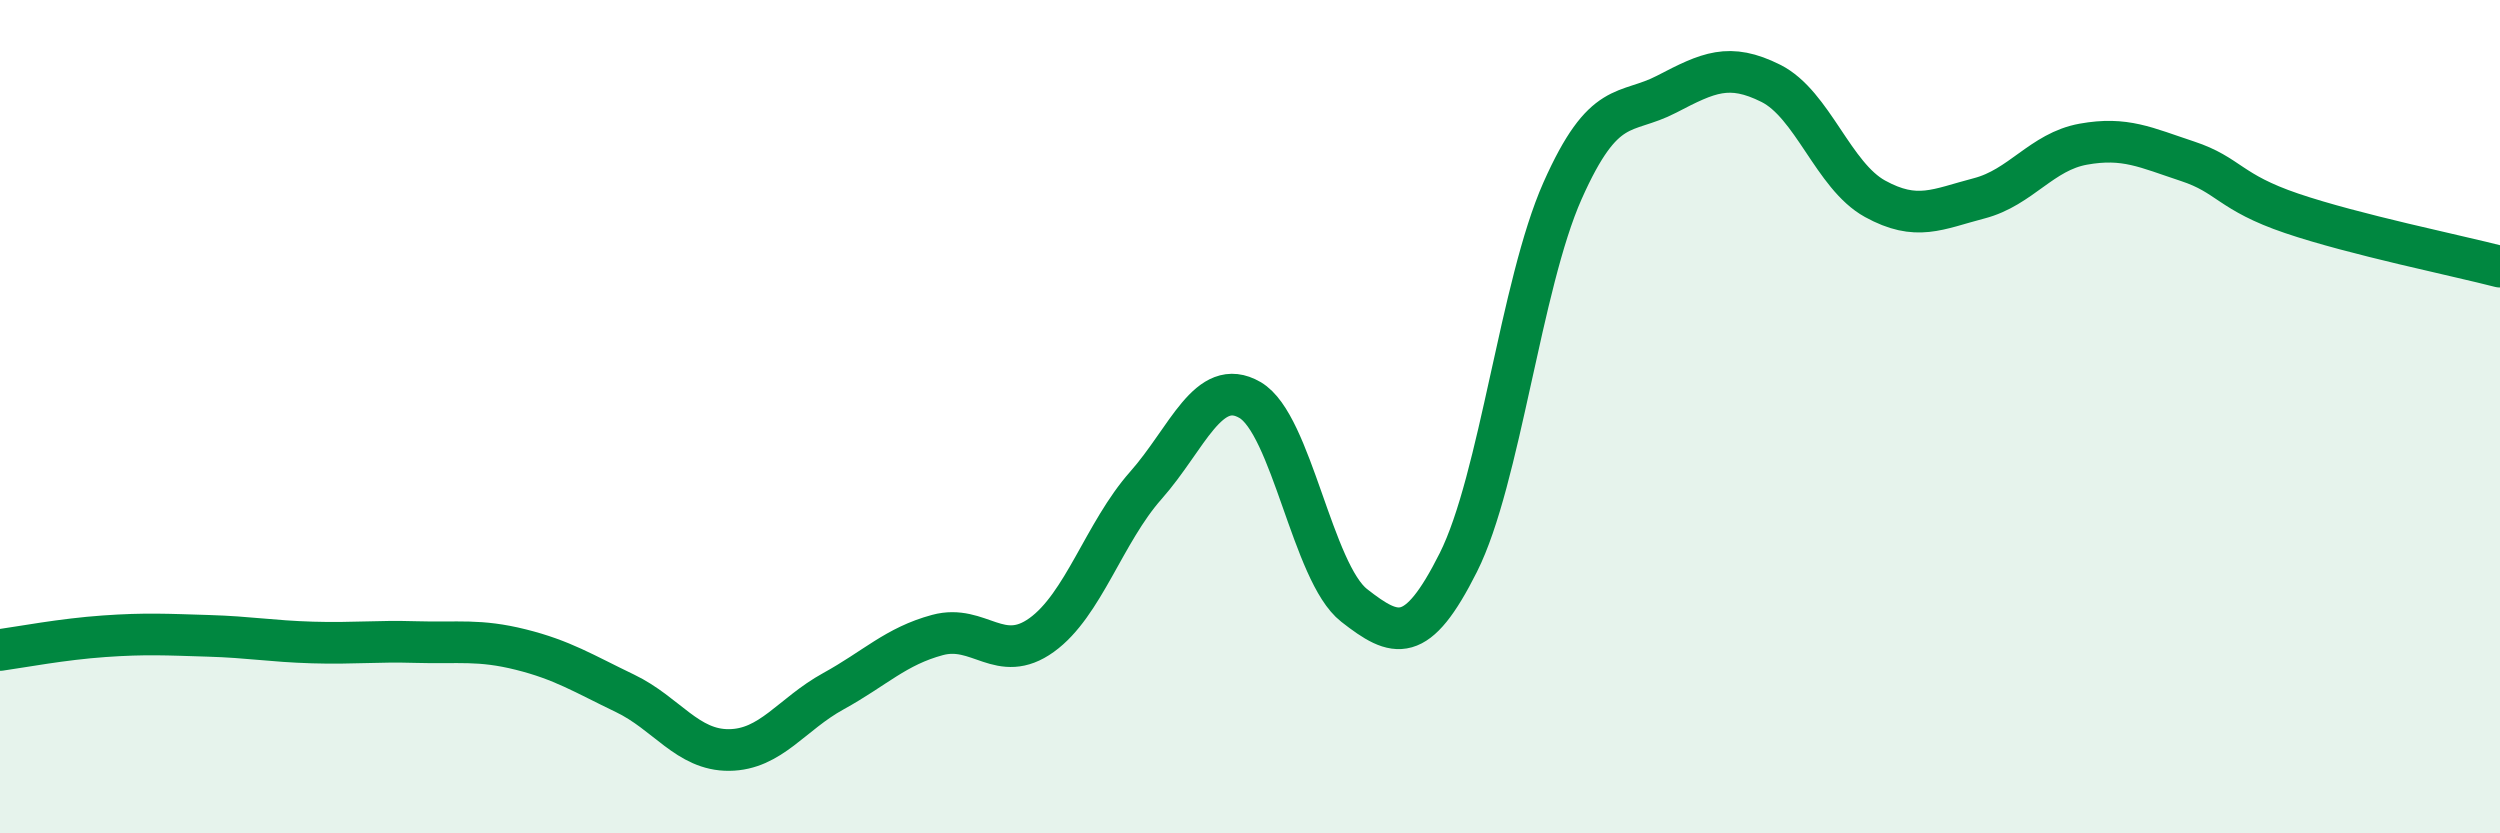 
    <svg width="60" height="20" viewBox="0 0 60 20" xmlns="http://www.w3.org/2000/svg">
      <path
        d="M 0,15.6 C 0.5,15.53 1.5,15.34 2.5,15.27 C 3.5,15.2 4,15.23 5,15.26 C 6,15.29 6.5,15.39 7.5,15.42 C 8.5,15.45 9,15.38 10,15.41 C 11,15.44 11.5,15.34 12.5,15.59 C 13.5,15.84 14,16.16 15,16.64 C 16,17.12 16.5,18.01 17.5,18 C 18.5,17.99 19,17.14 20,16.59 C 21,16.04 21.5,15.51 22.5,15.24 C 23.5,14.97 24,15.96 25,15.24 C 26,14.52 26.5,12.78 27.5,11.65 C 28.5,10.52 29,9.02 30,9.6 C 31,10.18 31.5,13.75 32.5,14.53 C 33.5,15.31 34,15.49 35,13.5 C 36,11.51 36.5,6.83 37.5,4.58 C 38.5,2.33 39,2.78 40,2.26 C 41,1.74 41.5,1.5 42.5,2 C 43.5,2.5 44,4.22 45,4.77 C 46,5.32 46.5,5.02 47.5,4.76 C 48.5,4.5 49,3.64 50,3.46 C 51,3.28 51.5,3.54 52.5,3.87 C 53.5,4.2 53.5,4.61 55,5.12 C 56.5,5.63 59,6.14 60,6.4L60 20L0 20Z"
        fill="#008740"
        opacity="0.1"
        stroke-linecap="round"
        stroke-linejoin="round"
      />
      <path
        d="M 0,15.6 C 0.5,15.53 1.5,15.34 2.5,15.27 C 3.5,15.2 4,15.23 5,15.26 C 6,15.29 6.5,15.39 7.5,15.42 C 8.5,15.45 9,15.38 10,15.41 C 11,15.44 11.5,15.34 12.5,15.59 C 13.5,15.84 14,16.16 15,16.64 C 16,17.12 16.5,18.01 17.5,18 C 18.5,17.99 19,17.14 20,16.59 C 21,16.04 21.5,15.51 22.5,15.24 C 23.5,14.97 24,15.96 25,15.24 C 26,14.52 26.5,12.78 27.5,11.65 C 28.5,10.52 29,9.02 30,9.6 C 31,10.18 31.5,13.75 32.5,14.53 C 33.5,15.31 34,15.49 35,13.5 C 36,11.51 36.5,6.83 37.5,4.58 C 38.5,2.33 39,2.78 40,2.26 C 41,1.74 41.5,1.5 42.5,2 C 43.5,2.5 44,4.22 45,4.77 C 46,5.32 46.5,5.02 47.5,4.76 C 48.5,4.5 49,3.64 50,3.46 C 51,3.28 51.5,3.54 52.5,3.87 C 53.5,4.2 53.5,4.61 55,5.12 C 56.5,5.63 59,6.14 60,6.4"
        stroke="#008740"
        stroke-width="1"
        fill="none"
        stroke-linecap="round"
        stroke-linejoin="round"
      />
    </svg>
  